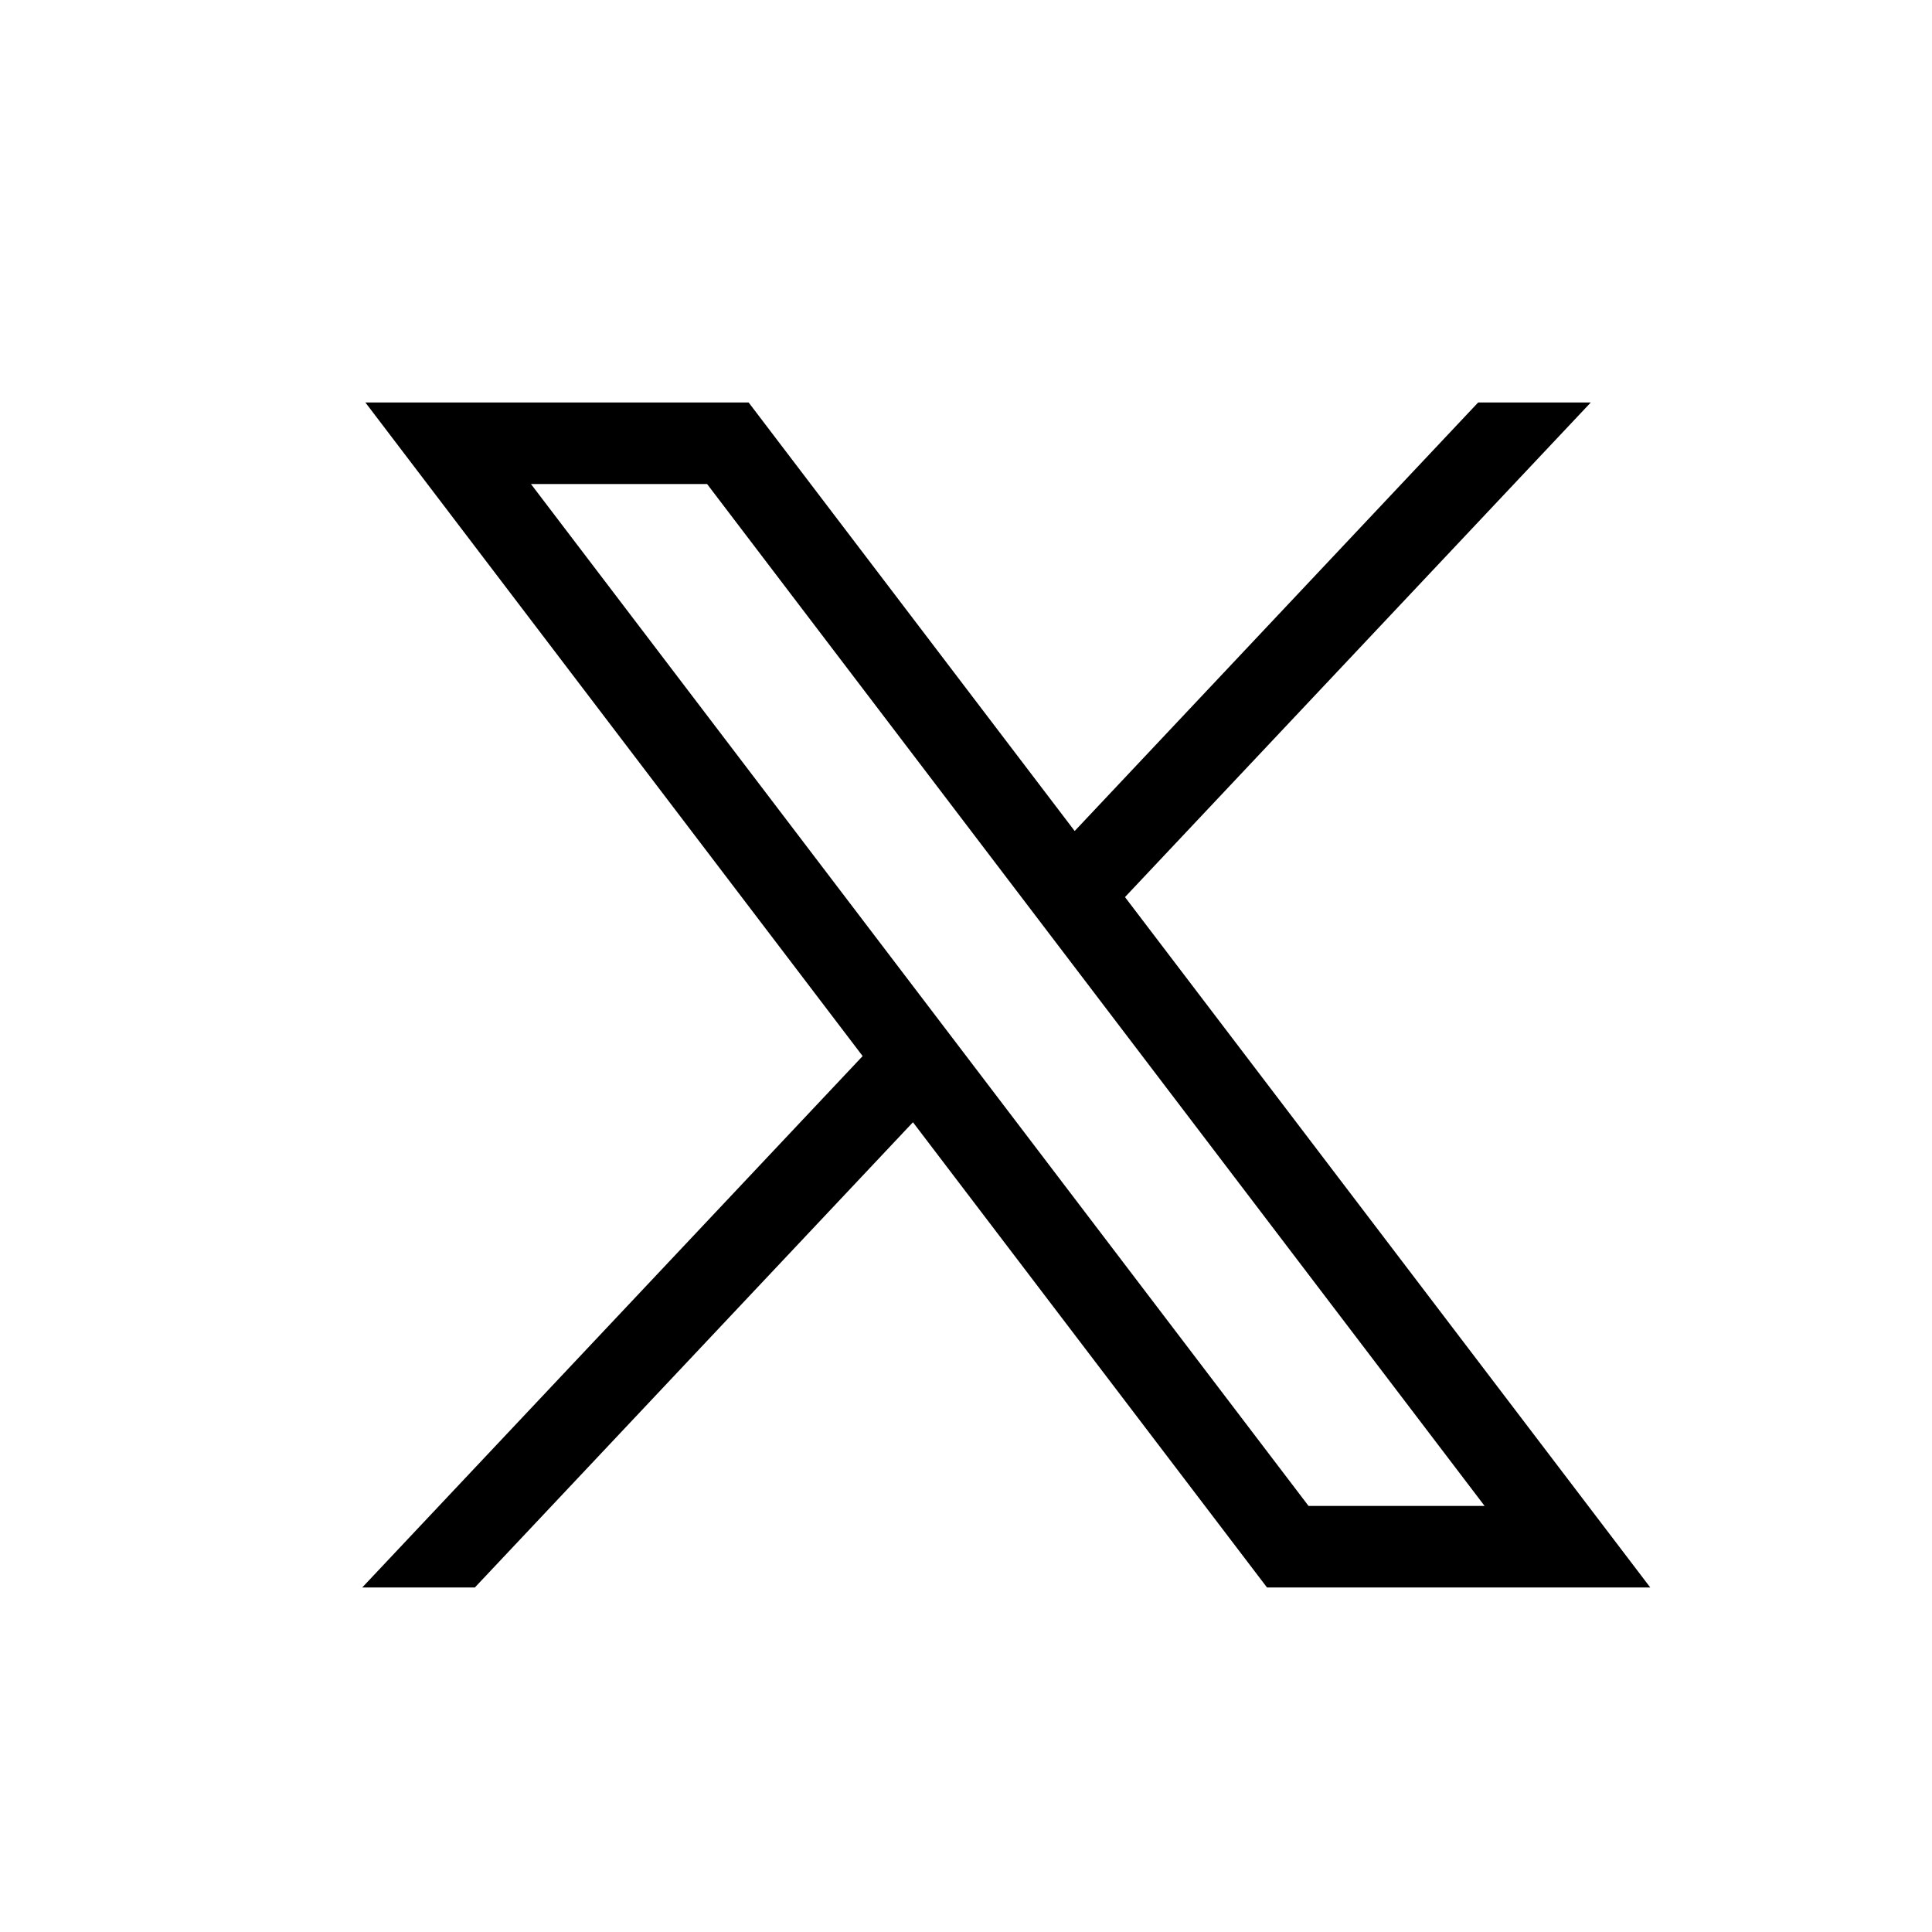 <svg width="24" height="24" viewBox="0 0 24 24" fill="none" xmlns="http://www.w3.org/2000/svg">
<g id="Twitter X 2">
<g id="layer1">
<path id="path1009" d="M4.539 5L10.716 13.119L4.5 19.72H5.899L11.341 13.941L15.739 19.72H20.5L13.975 11.144L19.761 5H18.362L13.35 10.323L9.3 5H4.539ZM6.596 6.013H8.784L18.442 18.707H16.255L6.596 6.013Z" fill="black"/>
</g>
</g>
</svg>
